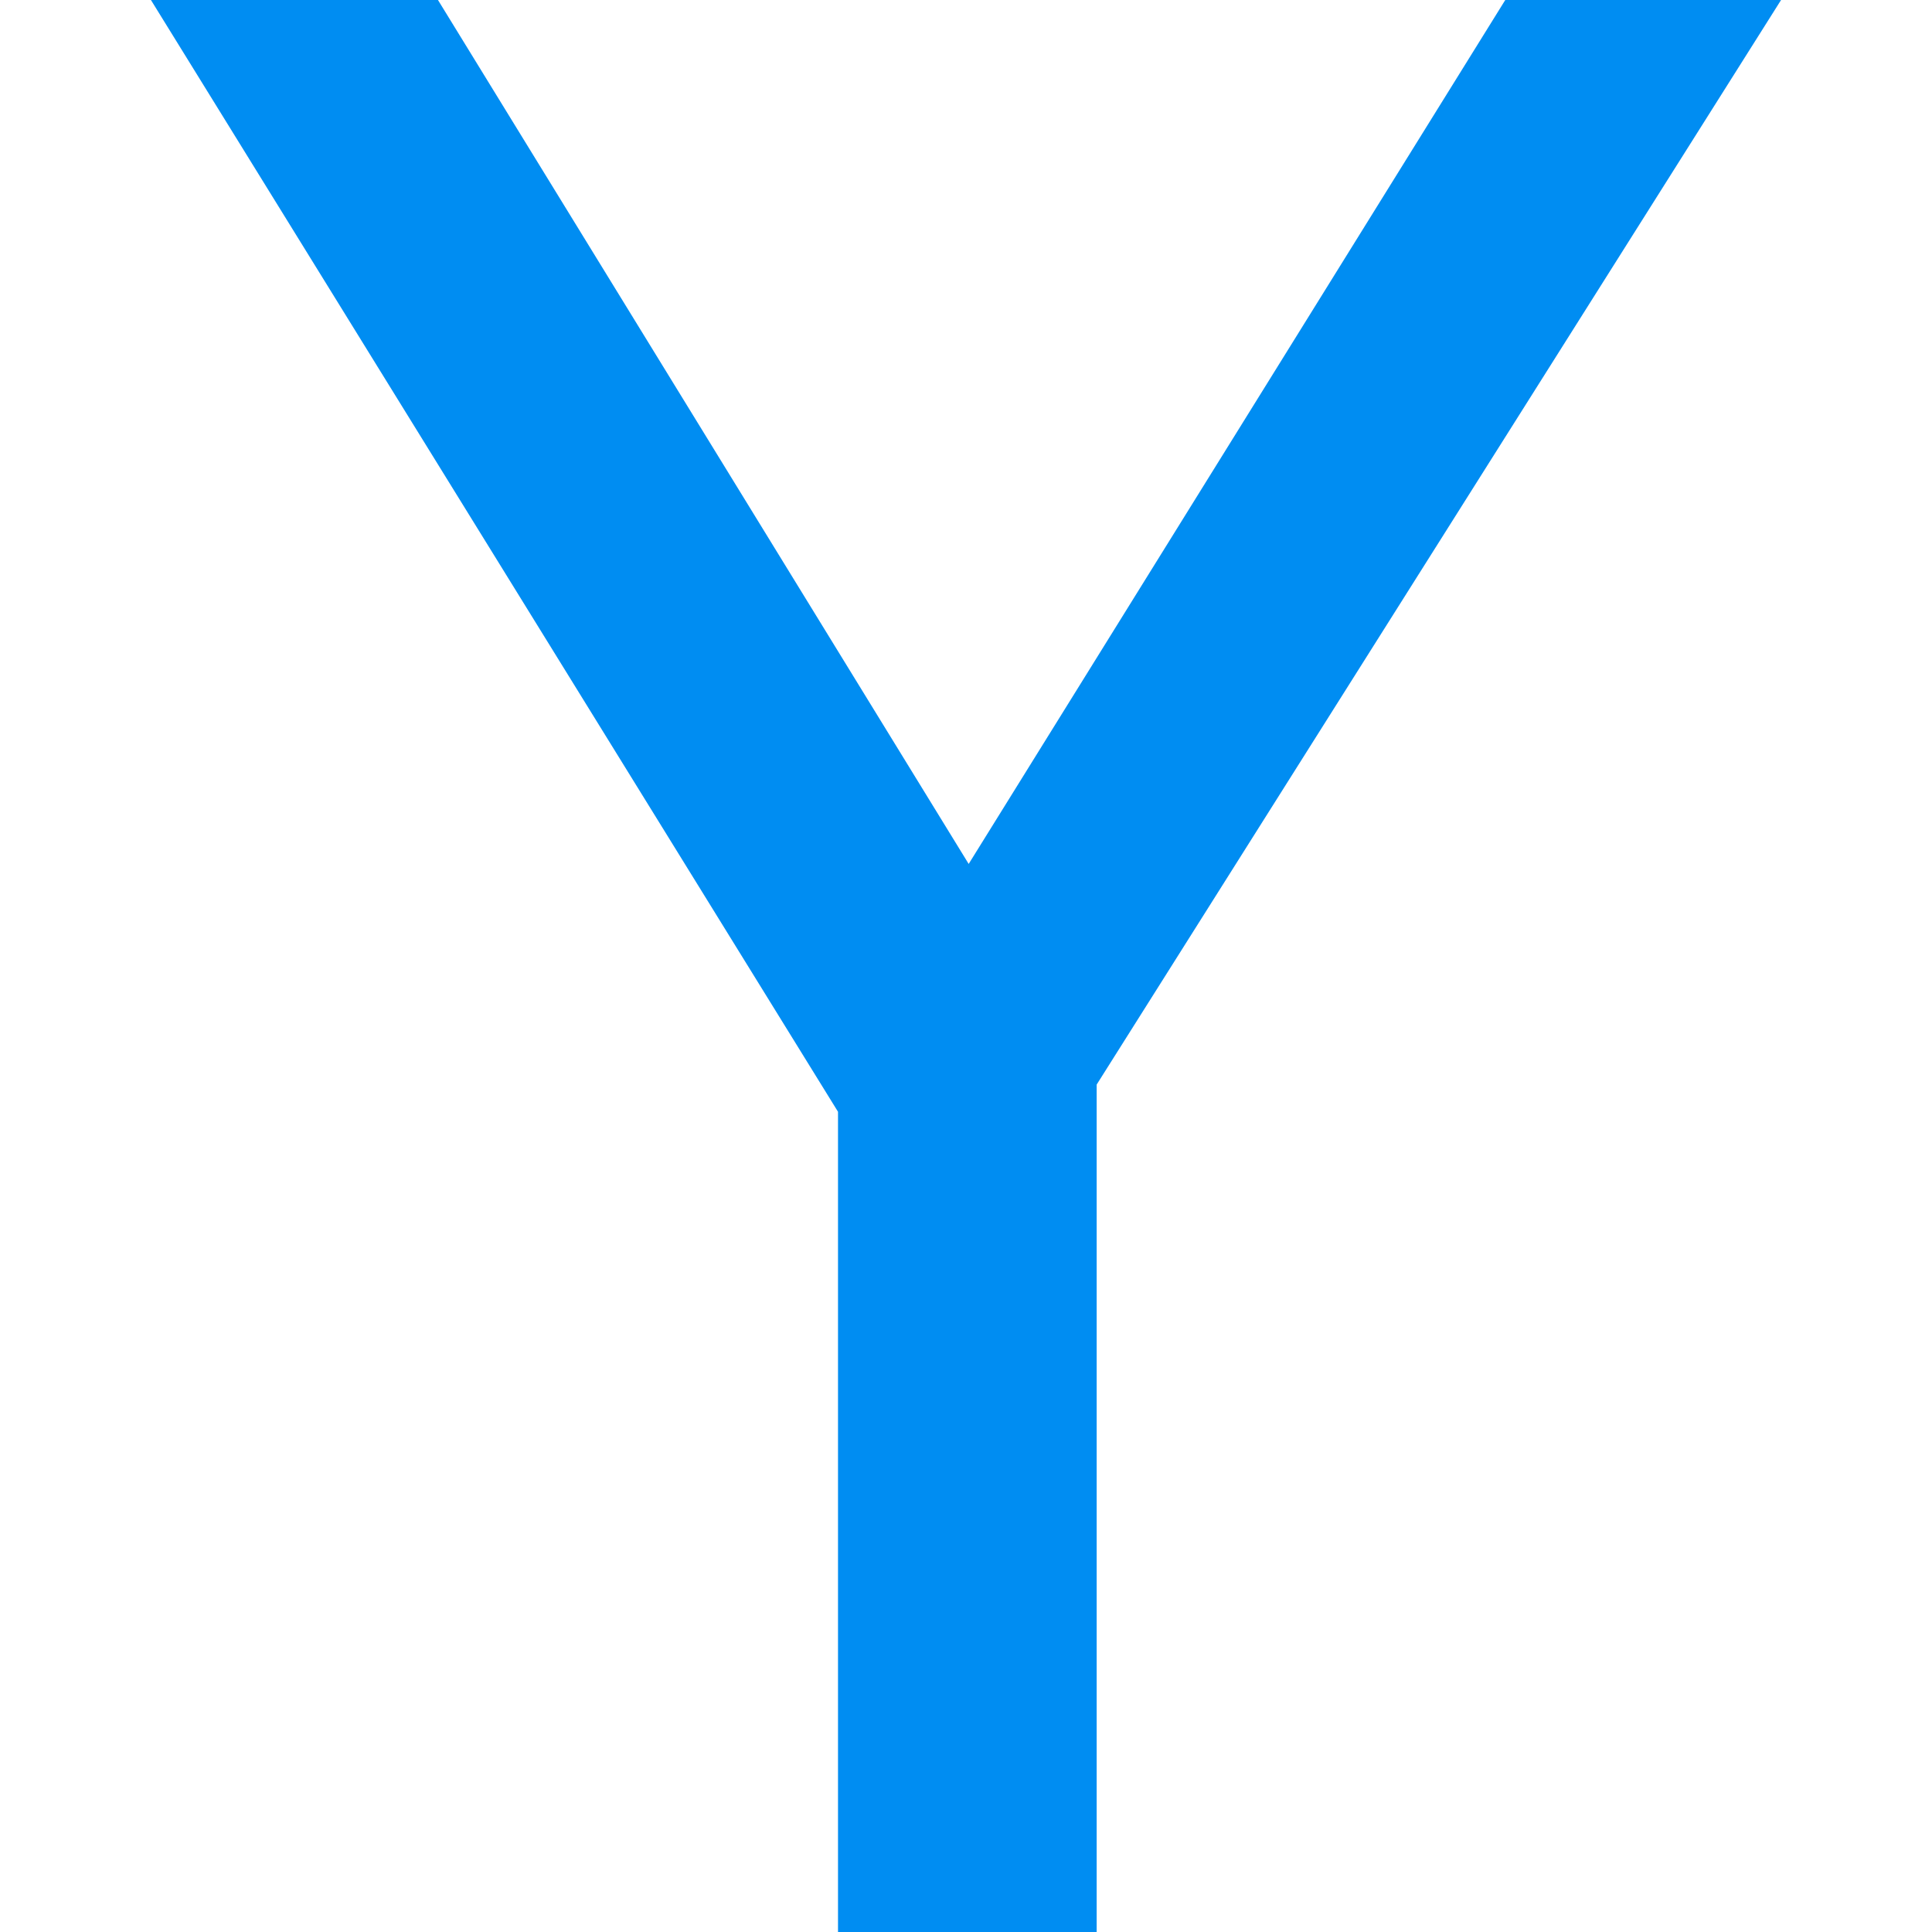 <svg width="256" height="256" viewBox="0 0 256 256" fill="none" xmlns="http://www.w3.org/2000/svg">
<path d="M236 0L145.314 143.713V256H111.041V147.315L20 0H58.034L128.355 114.476L199.456 0H236Z" fill="#008DF2"/>
</svg>
